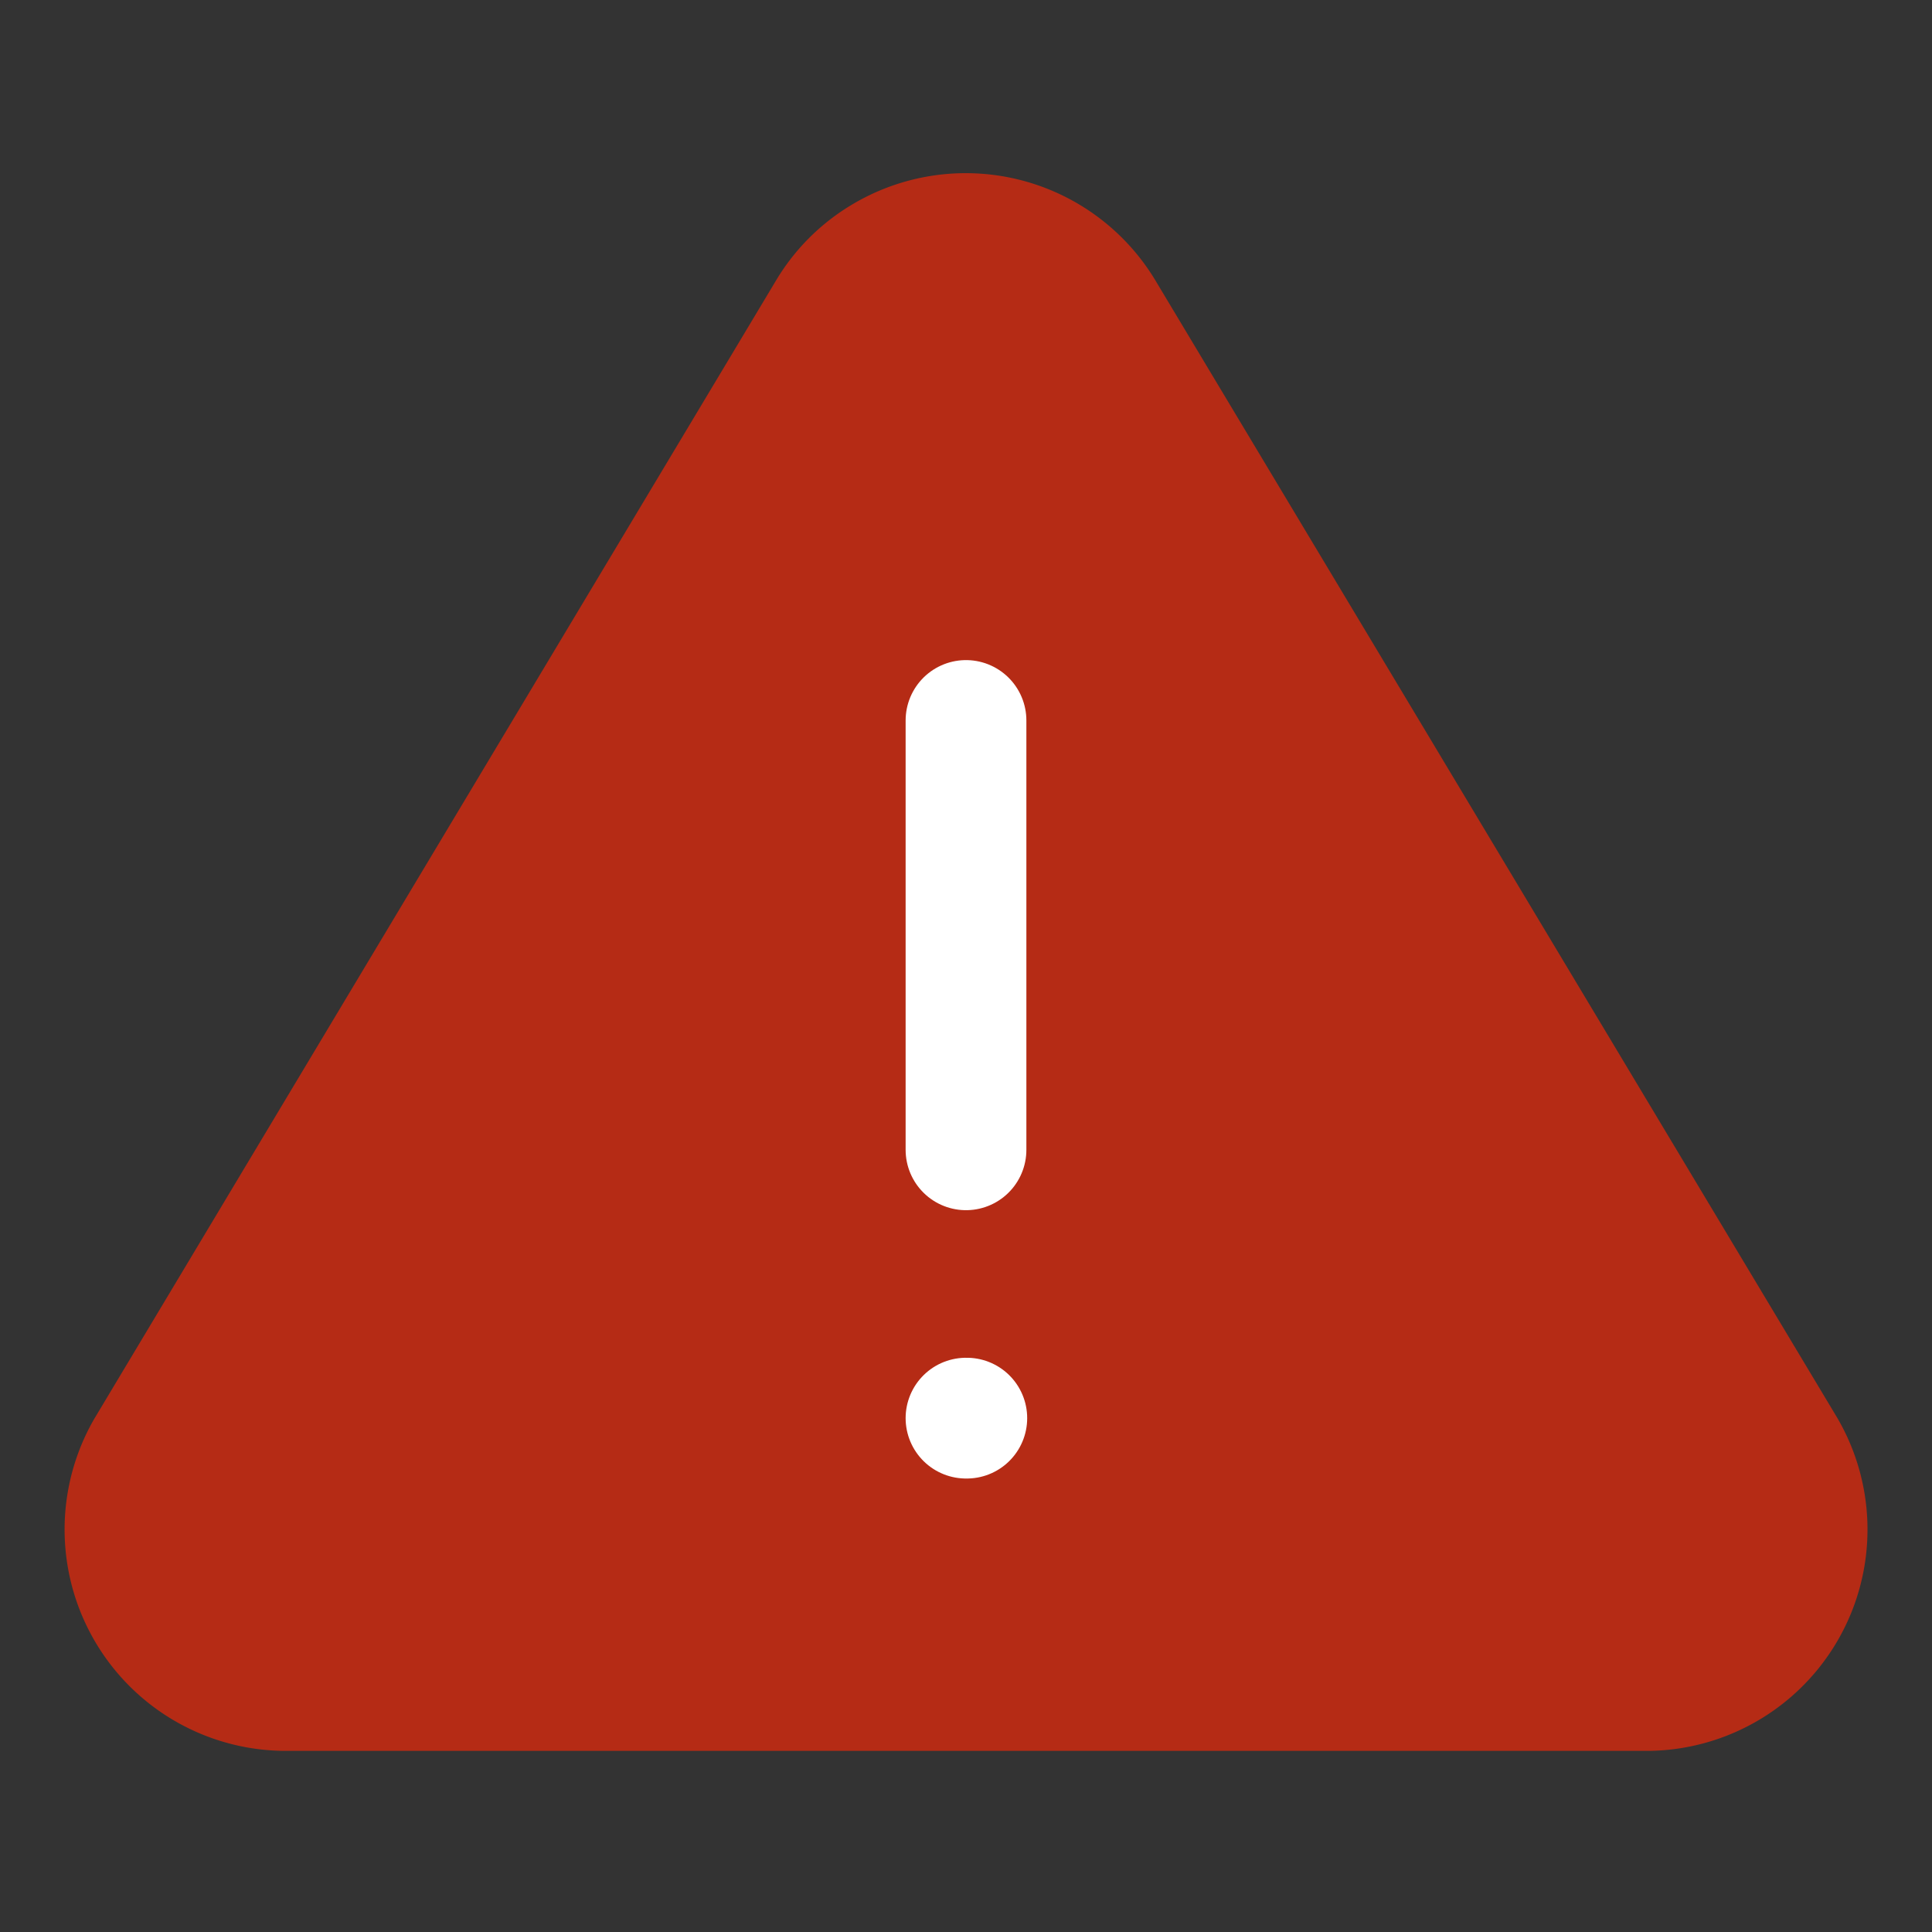 <svg id="Layer_1" data-name="Layer 1" xmlns="http://www.w3.org/2000/svg" viewBox="0 0 72 72"><rect x="0" y="0" width="72" height="72" fill="#333333" stroke="none"/><defs><style>.cls-1{fill:#b52b15;}.cls-2{fill:none;stroke:#fff;stroke-linecap:round;stroke-linejoin:round;stroke-width:4.5px;}</style></defs><path class="cls-1" d="M10.59,65.25A8.25,8.25,0,0,1,3.51,52.88L28.94,10.42h0a8.16,8.16,0,0,1,2.77-2.77,8.25,8.25,0,0,1,11.33,2.77L68.47,52.84a8.25,8.25,0,0,1-7,12.41Z"/><line class="cls-2" x1="36" y1="26.85" x2="36" y2="42.85"/><line class="cls-2" x1="36" y1="52.85" x2="36.03" y2="52.85"/></svg>